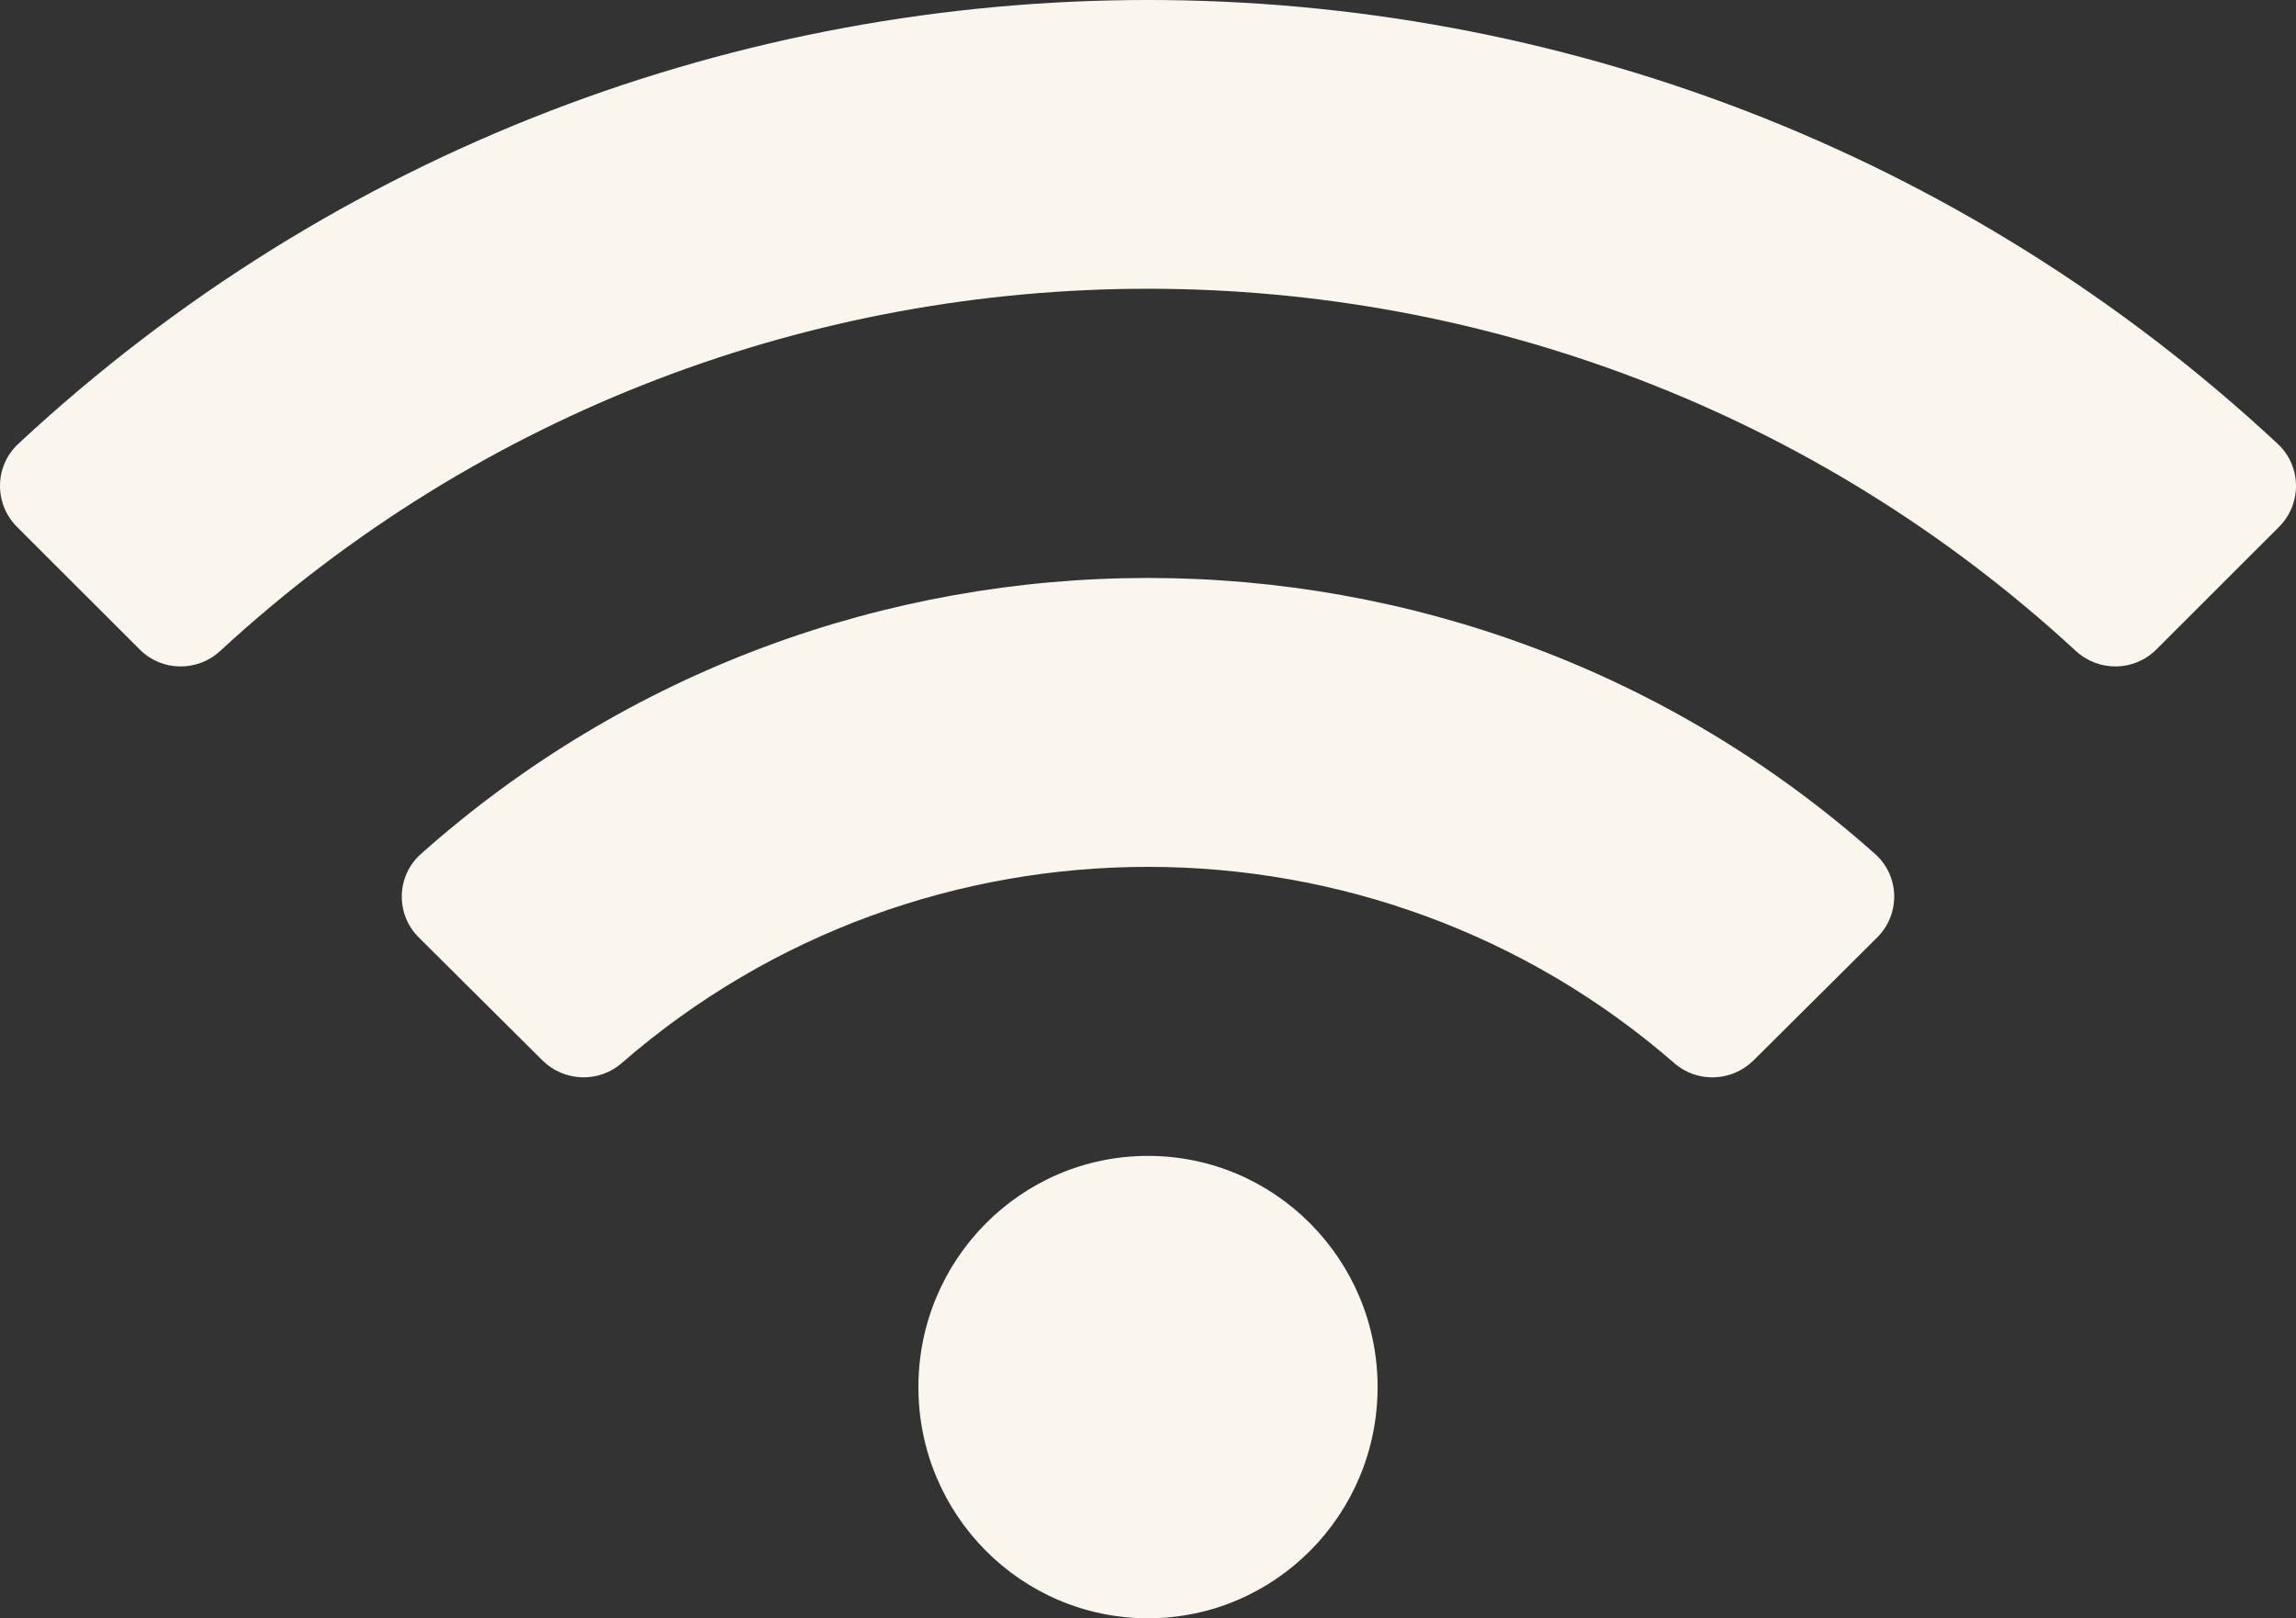 <svg width="61" height="43" viewBox="0 0 61 43" fill="none" xmlns="http://www.w3.org/2000/svg">
<rect x="0" y="0" width="61" height="43" fill="#333333" stroke="none"/>
<path d="M60.515 11.794C43.628 -3.934 17.365 -3.929 0.485 11.794C-0.15 12.386 -0.162 13.387 0.452 14L3.715 17.261C4.3 17.846 5.242 17.858 5.85 17.297C19.758 4.466 41.24 4.463 55.151 17.297C55.759 17.858 56.7 17.845 57.286 17.261L60.549 14C61.162 13.387 61.15 12.386 60.515 11.794ZM30.5 30.714C27.131 30.714 24.4 33.464 24.4 36.857C24.4 40.25 27.131 43 30.5 43C33.869 43 36.6 40.25 36.6 36.857C36.6 33.464 33.869 30.714 30.5 30.714ZM49.817 22.691C38.831 12.908 22.156 12.918 11.183 22.691C10.525 23.277 10.504 24.293 11.129 24.913L14.411 28.176C14.983 28.744 15.904 28.782 16.513 28.252C24.514 21.287 36.504 21.302 44.486 28.252C45.095 28.782 46.016 28.745 46.588 28.176L49.87 24.913C50.496 24.293 50.474 23.276 49.817 22.691Z" fill="#FAF6EE"/>
</svg>
